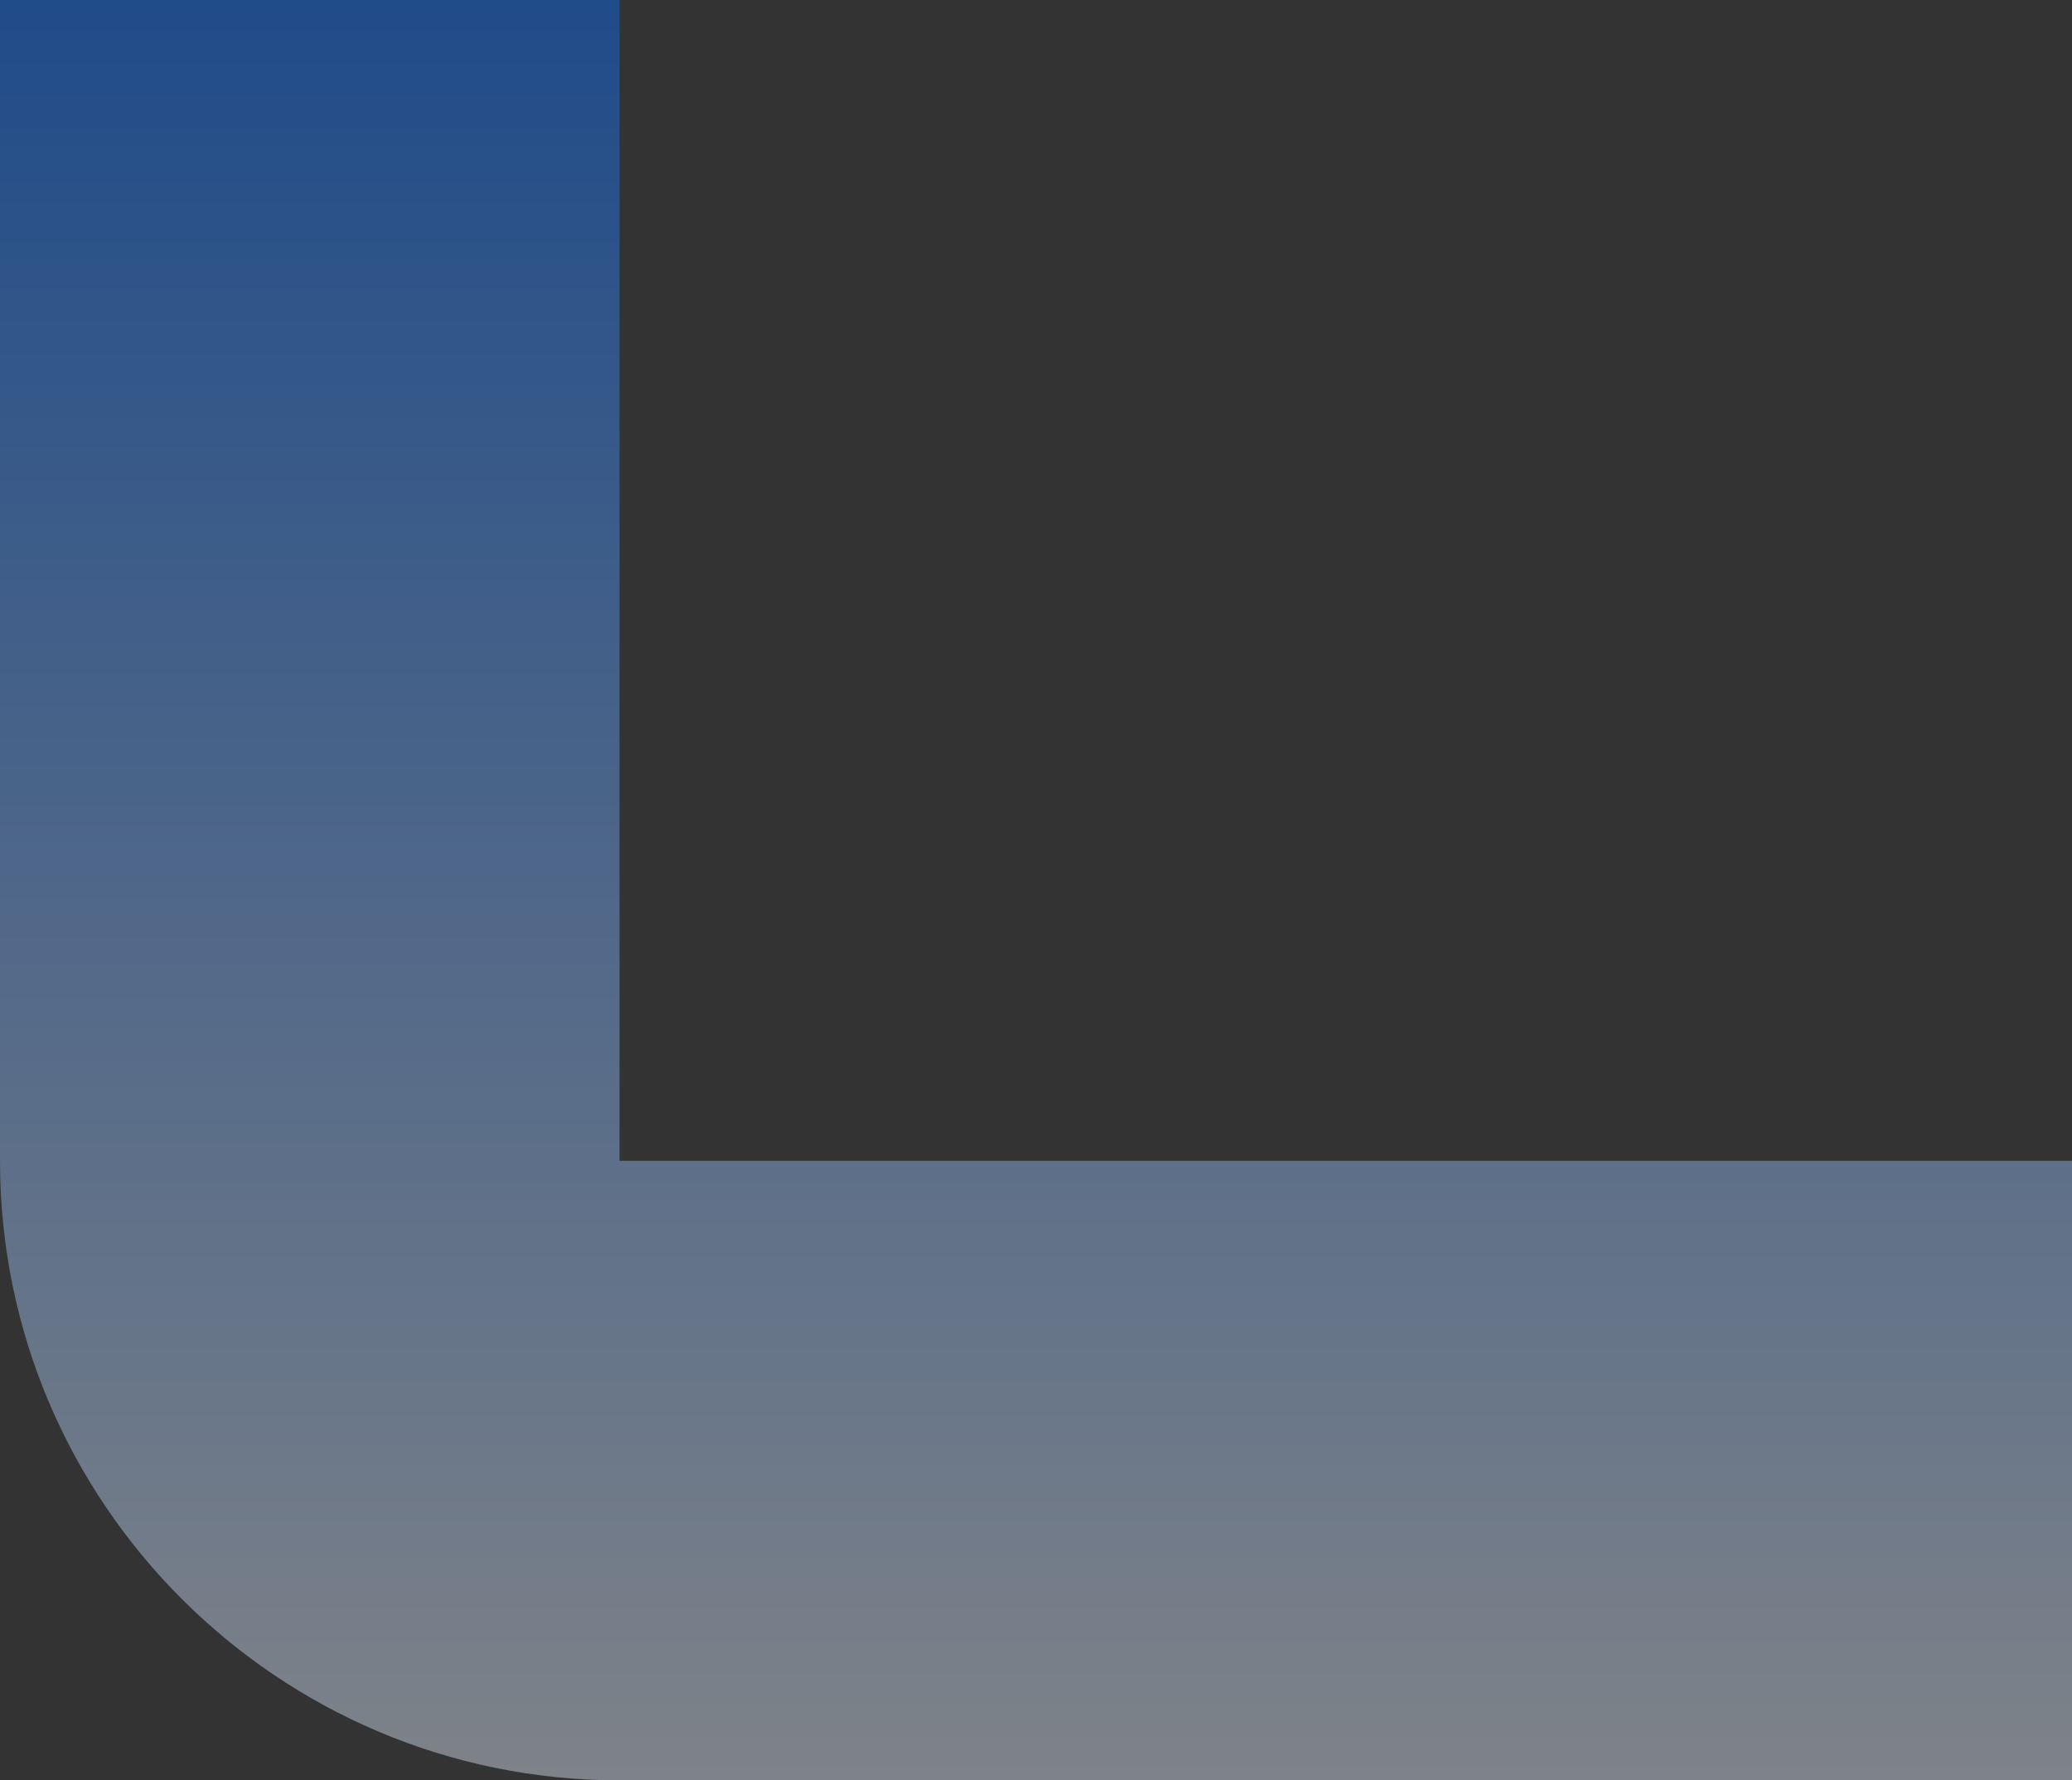 <svg version="1.2" xmlns="http://www.w3.org/2000/svg" viewBox="0 0 320 275" width="320" height="275">
	<rect x="0" y="0" width="320" height="275" fill="#333333" stroke="none"/>
	<defs>
		<linearGradient id="g1" x2="1" gradientUnits="userSpaceOnUse" gradientTransform="matrix(0,280.326,-268.779,0,209.5,-5.326)">
			<stop offset="0" stop-color="#006aff"/>
			<stop offset="1" stop-color="#e5f0ff"/>
		</linearGradient>
	</defs>
	<style>
		.s0 { opacity: .42;fill: url(#g1) } 
	</style>
	<path class="s0" d="m95.91 275h323.09v-437h-95.68v341.3h-227.64v-179.61h-95.68v179.61c0 52.8 42.89 95.7 95.68 95.7"/>
</svg>